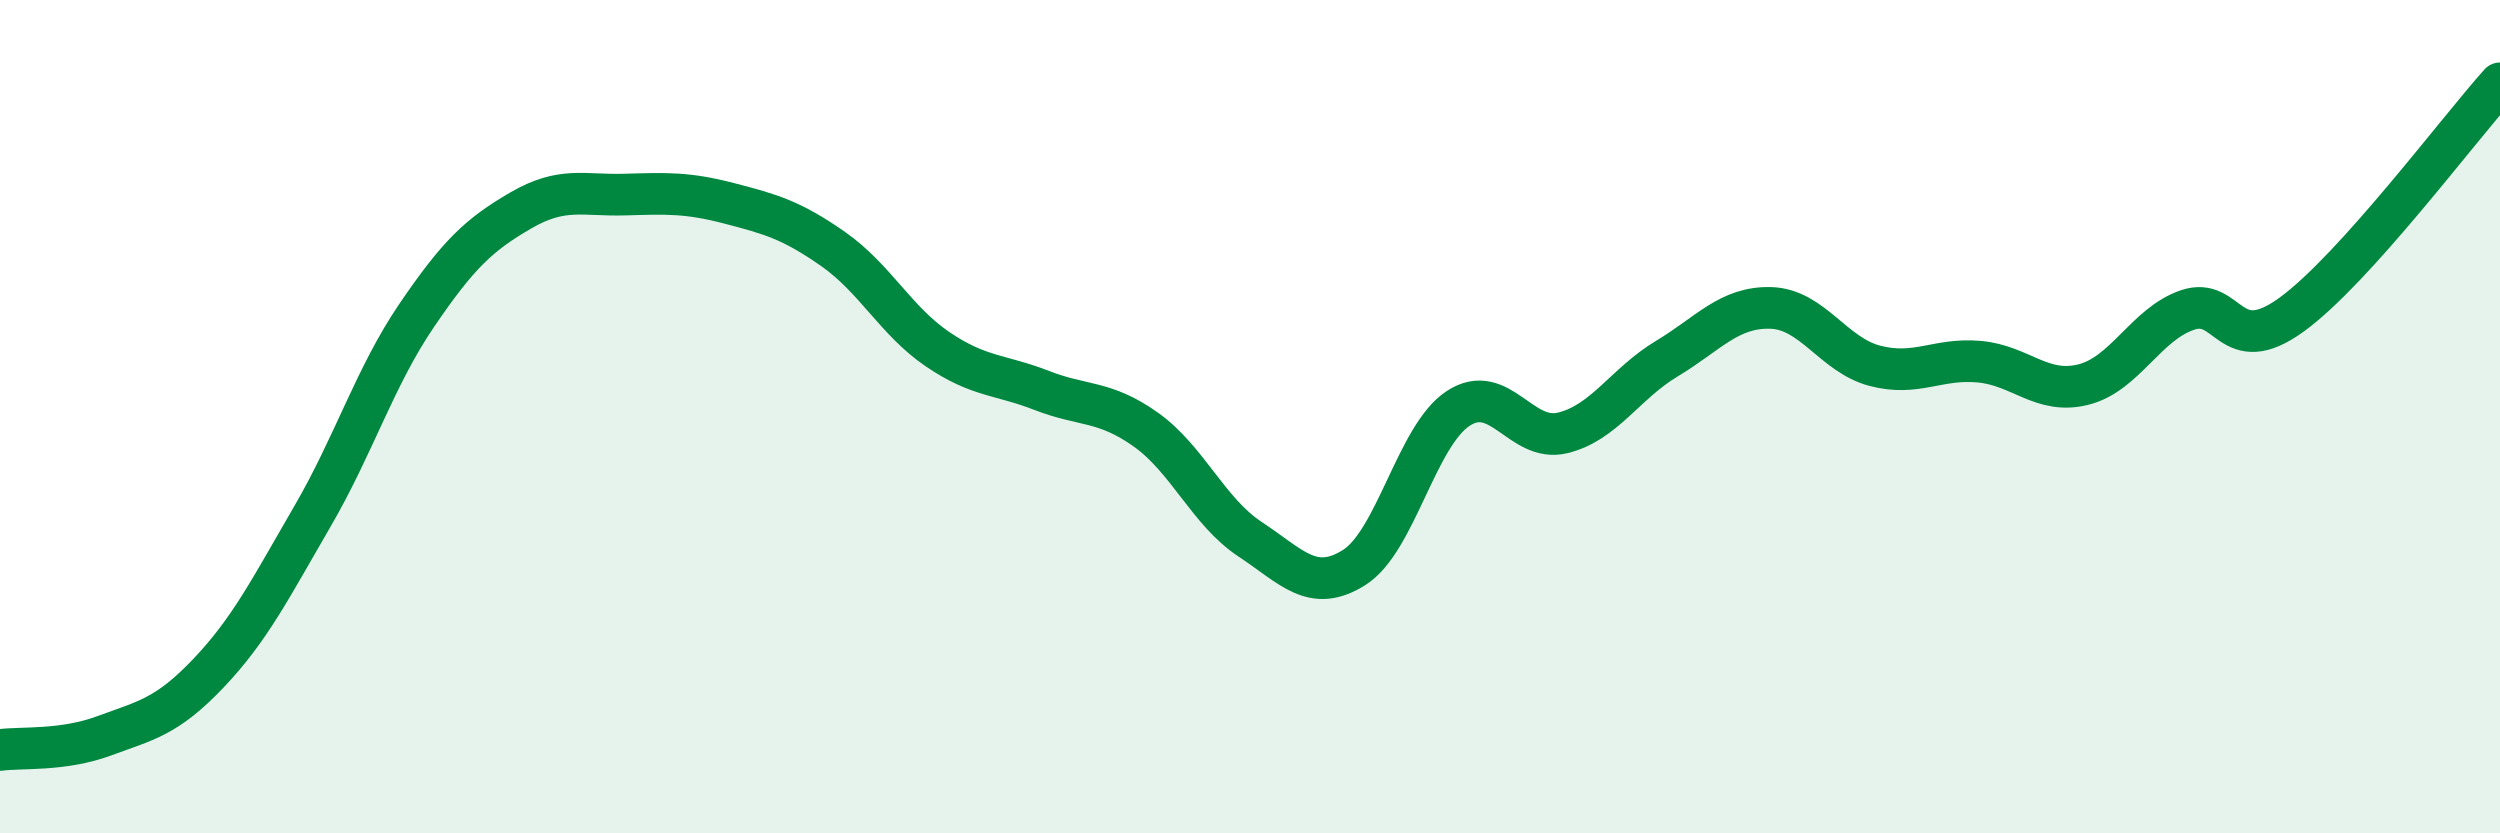 
    <svg width="60" height="20" viewBox="0 0 60 20" xmlns="http://www.w3.org/2000/svg">
      <path
        d="M 0,18 C 0.5,17.93 1.5,18.03 2.5,17.66 C 3.5,17.29 4,17.21 5,16.16 C 6,15.11 6.5,14.11 7.5,12.39 C 8.5,10.67 9,9.04 10,7.57 C 11,6.1 11.5,5.63 12.5,5.05 C 13.5,4.47 14,4.7 15,4.67 C 16,4.64 16.5,4.62 17.5,4.88 C 18.5,5.14 19,5.28 20,5.98 C 21,6.68 21.5,7.7 22.5,8.38 C 23.5,9.06 24,8.98 25,9.37 C 26,9.76 26.5,9.6 27.5,10.31 C 28.5,11.02 29,12.28 30,12.94 C 31,13.6 31.5,14.25 32.5,13.62 C 33.5,12.99 34,10.45 35,9.8 C 36,9.15 36.5,10.63 37.5,10.39 C 38.5,10.15 39,9.21 40,8.61 C 41,8.01 41.5,7.36 42.5,7.39 C 43.5,7.42 44,8.52 45,8.78 C 46,9.04 46.5,8.59 47.5,8.68 C 48.5,8.77 49,9.48 50,9.23 C 51,8.98 51.5,7.78 52.5,7.44 C 53.5,7.1 53.5,8.64 55,7.55 C 56.5,6.46 59,3.11 60,2L60 20L0 20Z"
        fill="#008740"
        opacity="0.1"
        stroke-linecap="round"
        stroke-linejoin="round"
      />
      <path
        d="M 0,18 C 0.5,17.93 1.5,18.03 2.5,17.66 C 3.5,17.29 4,17.21 5,16.16 C 6,15.11 6.5,14.11 7.5,12.39 C 8.5,10.67 9,9.04 10,7.57 C 11,6.1 11.5,5.63 12.5,5.05 C 13.5,4.47 14,4.7 15,4.67 C 16,4.64 16.5,4.62 17.5,4.88 C 18.5,5.14 19,5.28 20,5.98 C 21,6.68 21.5,7.7 22.5,8.38 C 23.5,9.06 24,8.98 25,9.37 C 26,9.76 26.5,9.6 27.5,10.31 C 28.5,11.02 29,12.28 30,12.94 C 31,13.6 31.5,14.25 32.5,13.62 C 33.5,12.99 34,10.45 35,9.8 C 36,9.15 36.5,10.63 37.5,10.39 C 38.5,10.15 39,9.21 40,8.61 C 41,8.01 41.5,7.36 42.5,7.39 C 43.5,7.42 44,8.52 45,8.78 C 46,9.04 46.5,8.59 47.5,8.68 C 48.5,8.77 49,9.48 50,9.23 C 51,8.98 51.5,7.78 52.5,7.44 C 53.5,7.1 53.5,8.64 55,7.55 C 56.5,6.46 59,3.11 60,2"
        stroke="#008740"
        stroke-width="1"
        fill="none"
        stroke-linecap="round"
        stroke-linejoin="round"
      />
    </svg>
  